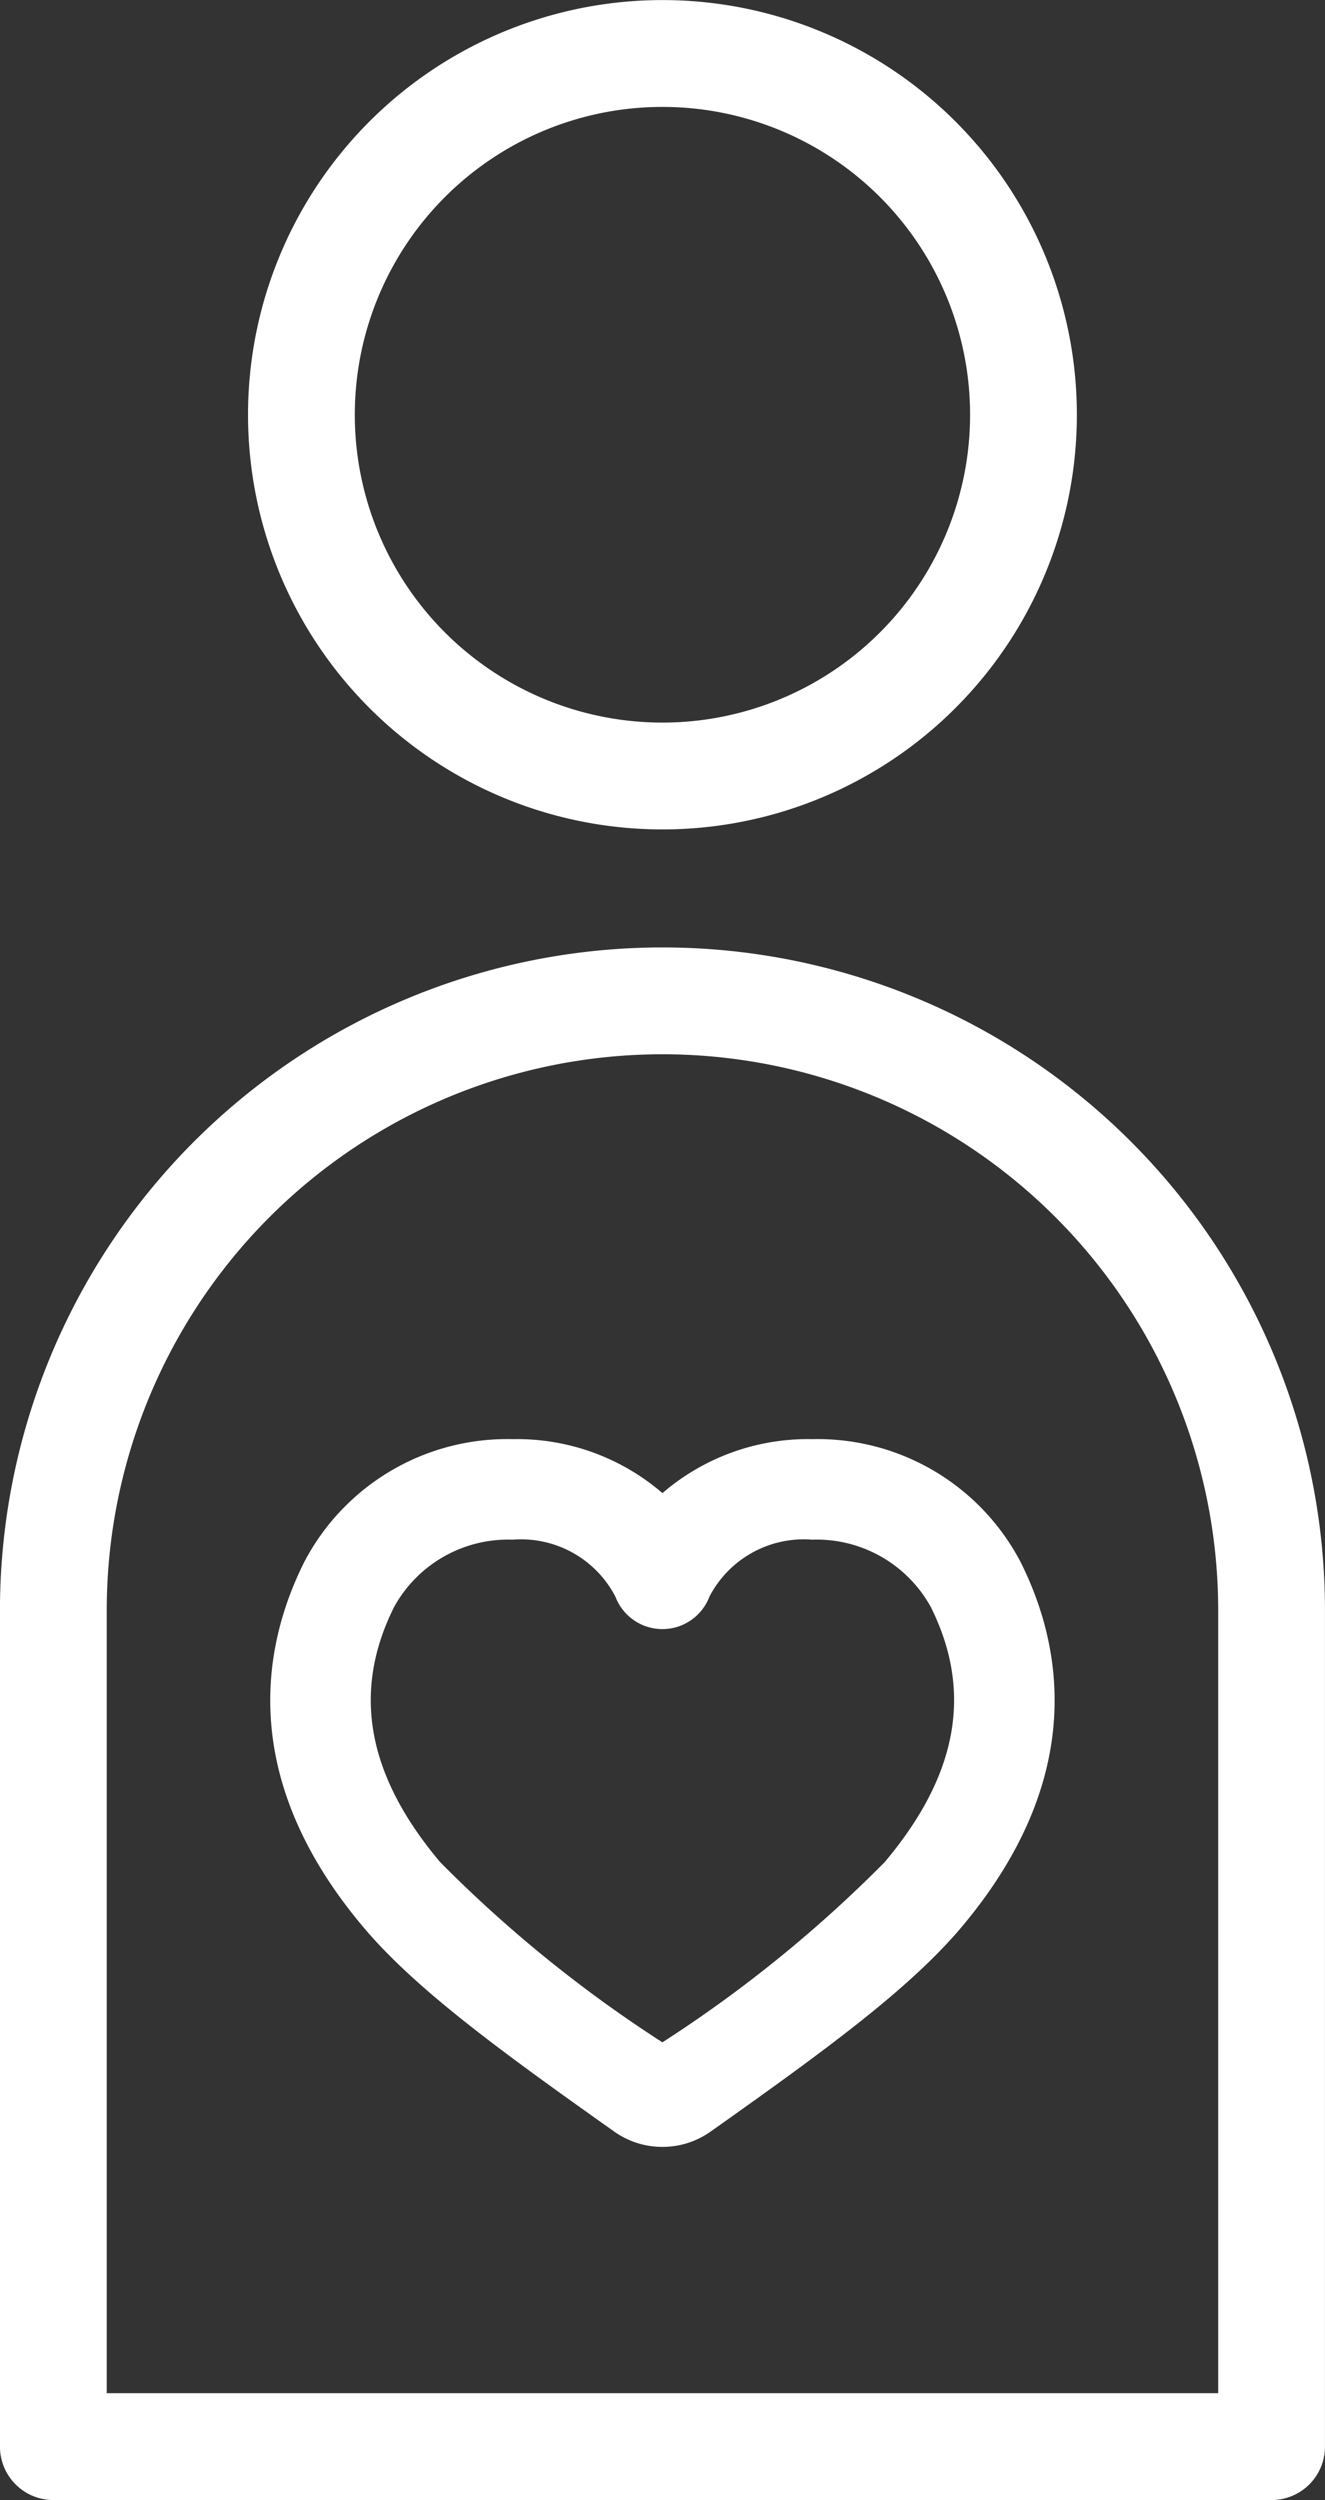 <svg xmlns="http://www.w3.org/2000/svg" width="37.229" height="70.201" viewBox="0 0 37.229 70.201">
  <rect x="0" y="0" width="37.229" height="70.201" fill="#333333" stroke="none"/>
  <g id="グループ_814" data-name="グループ 814" transform="translate(-361.386 -5494.9)">
    <g id="グループ_815" data-name="グループ 815" transform="translate(-12 8)">
      <g id="グループ_812" data-name="グループ 812" transform="translate(6473.97 1990.775)">
        <path id="パス_132" data-name="パス 132" d="M42.642,70.541A10.144,10.144,0,1,1,32.5,60.4,10.143,10.143,0,0,1,42.642,70.541" transform="translate(-6114.469 3437.227)" fill="none" stroke="#fff" stroke-linecap="round" stroke-linejoin="round" stroke-width="3"/>
        <path id="パス_133" data-name="パス 133" d="M53.241,112.79H19.012V89.308a17.114,17.114,0,1,1,34.229,0Z" transform="translate(-6118.097 3452.035)" fill="none" stroke="#fff" stroke-linecap="round" stroke-linejoin="round" stroke-width="3"/>
        <path id="パス_30" data-name="パス 30" d="M27.037,34.051a2.333,2.333,0,0,1-1.353-.429c-3.206-2.268-5.588-4.006-7.052-5.743-3.52-4.177-2.846-7.879-1.66-10.25a6.433,6.433,0,0,1,5.857-3.451,6.259,6.259,0,0,1,4.208,1.515,6.259,6.259,0,0,1,4.209-1.515A6.436,6.436,0,0,1,37.1,17.629C38.288,20,38.961,23.7,35.442,27.878c-1.46,1.734-3.844,3.474-7.052,5.743A2.334,2.334,0,0,1,27.037,34.051ZM22.828,17a3.658,3.658,0,0,0-3.33,1.889c-1.189,2.379-.766,4.722,1.293,7.166a36.835,36.835,0,0,0,6.245,5.06,36.8,36.8,0,0,0,6.245-5.06c2.059-2.444,2.483-4.788,1.295-7.166A3.661,3.661,0,0,0,31.245,17a2.989,2.989,0,0,0-2.888,1.6,1.413,1.413,0,0,1-2.642,0A2.989,2.989,0,0,0,22.828,17Z" transform="translate(-6109.008 3522.358)" fill="#fff"/>
      </g>
    </g>
  </g>
</svg>
